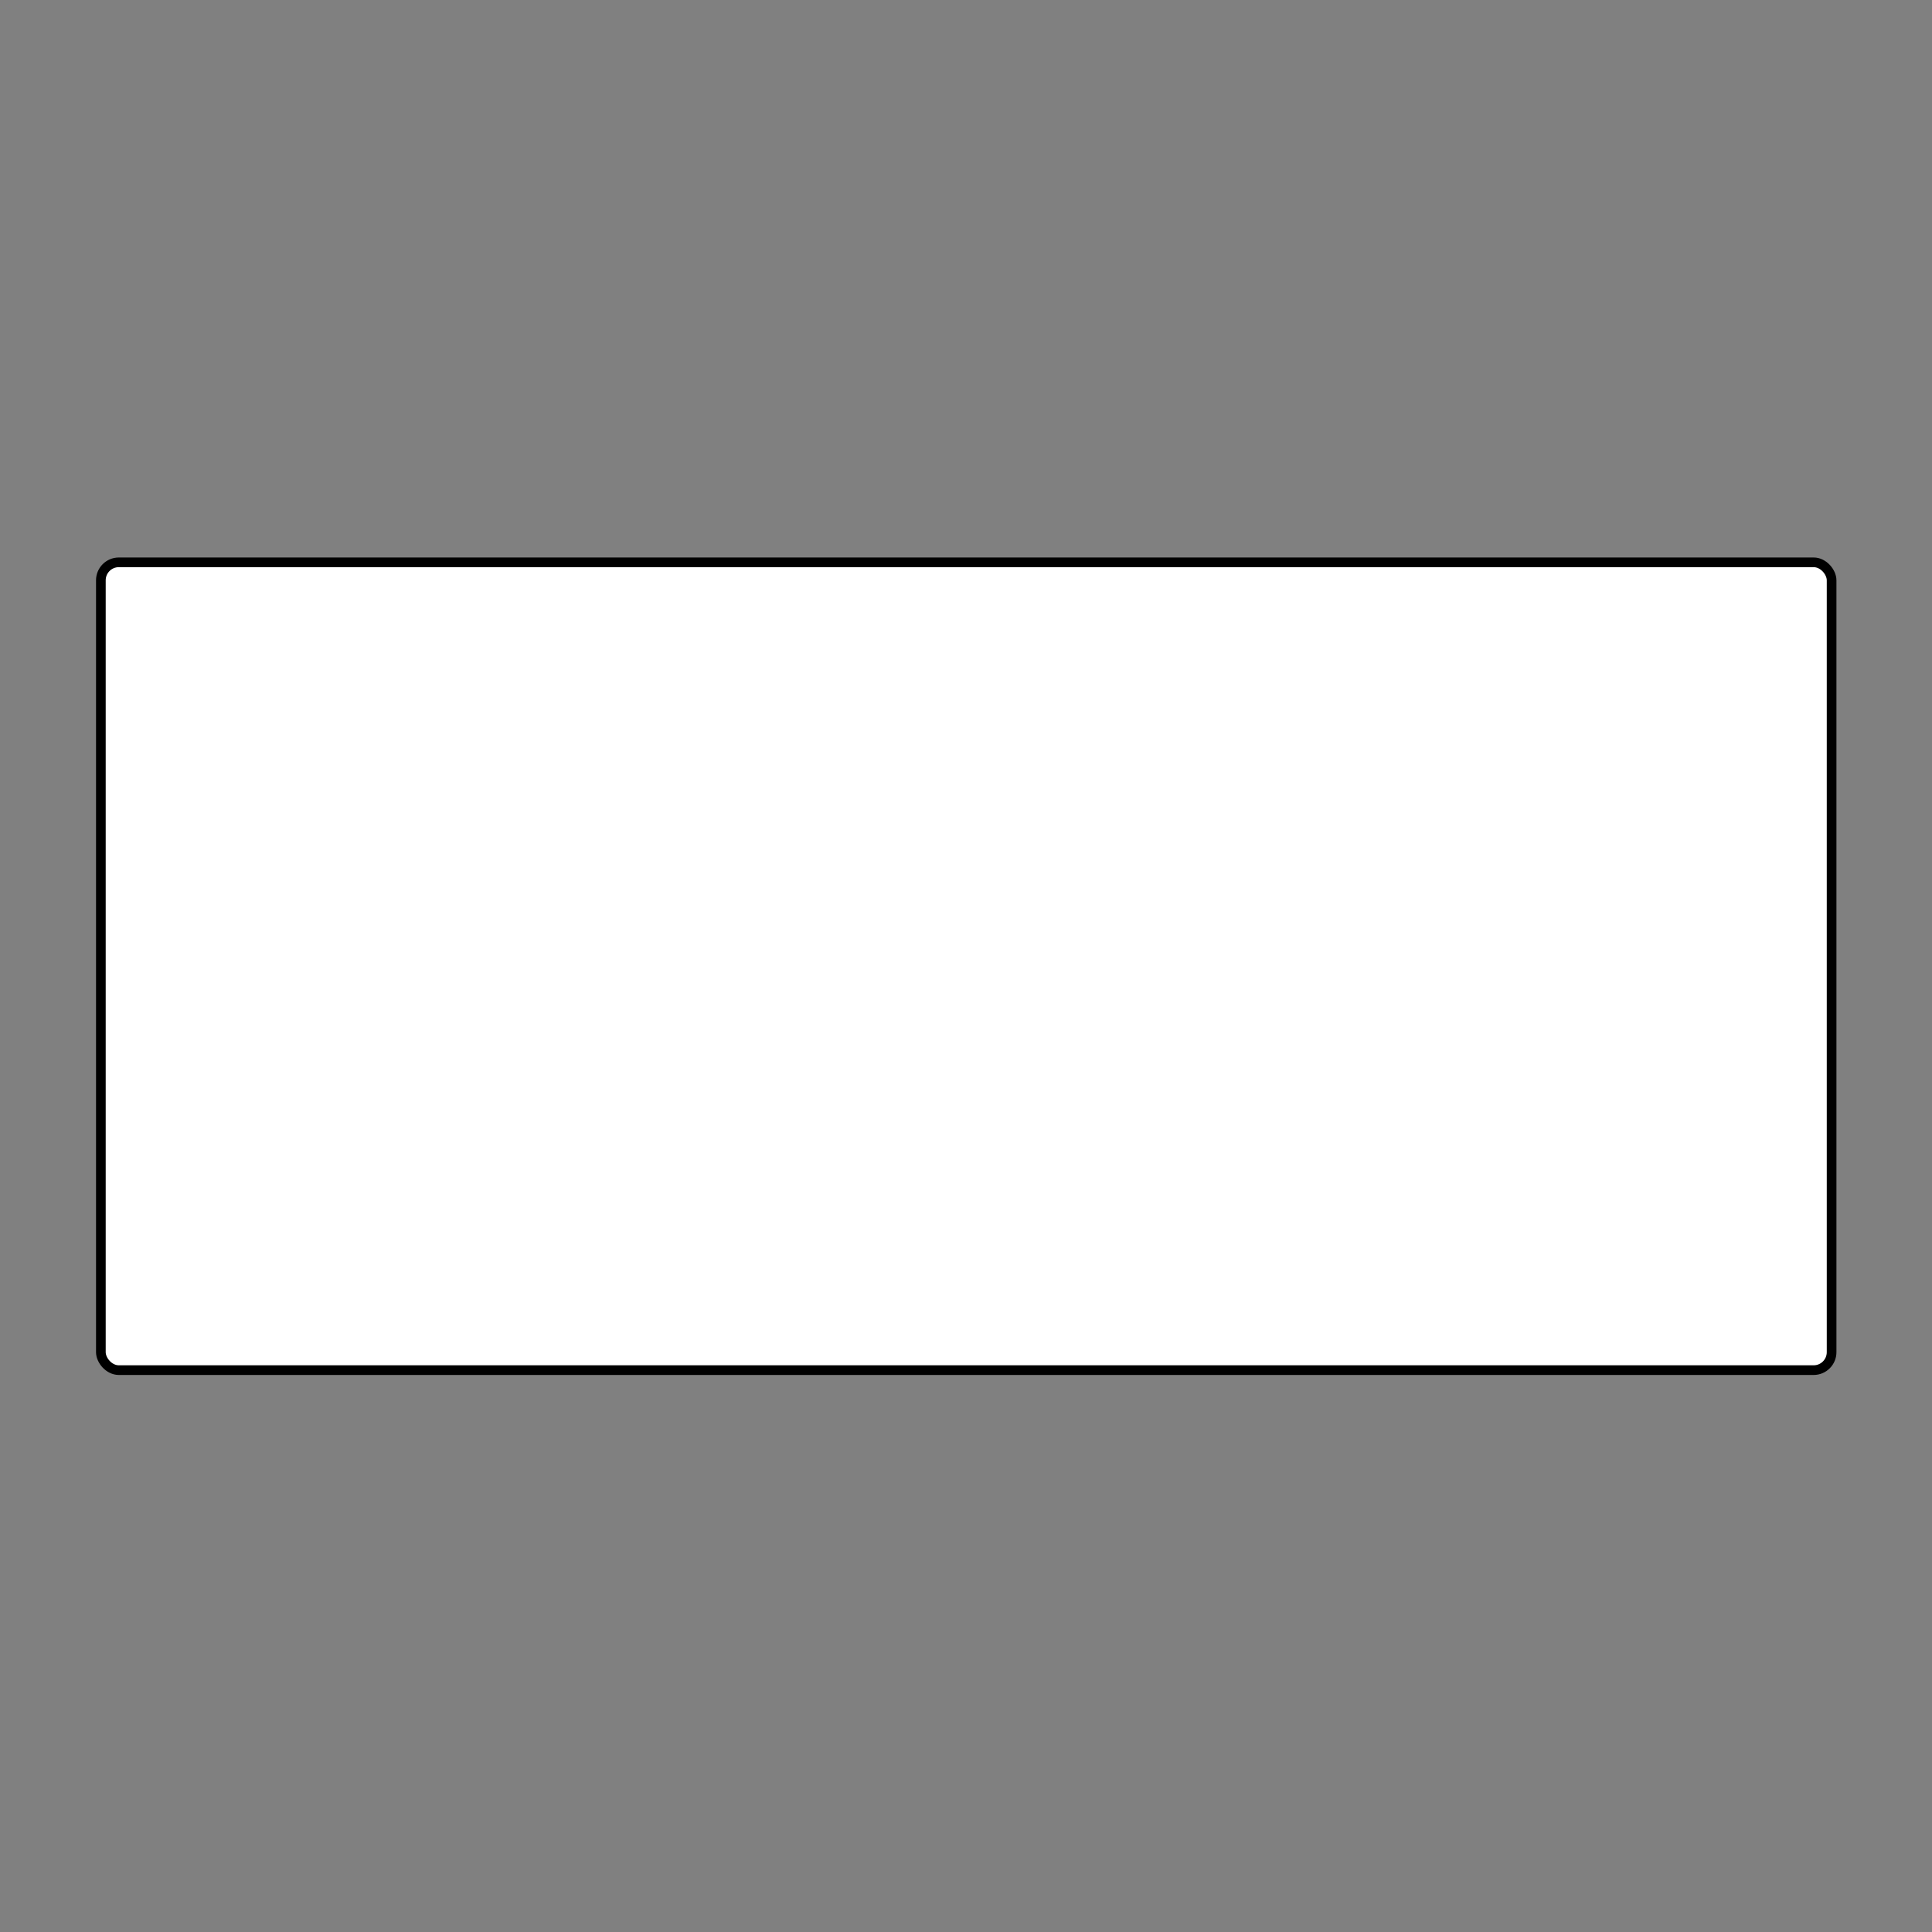 <?xml version="1.0" encoding="UTF-8"?>
<svg id="PDLQ-24001_-_210_x__x_98_-_Postkarte_QUER" xmlns="http://www.w3.org/2000/svg" version="1.1" viewBox="0 0 419.5 419.5">
  <rect x="0" y="0" width="419.5" height="419.5" fill="#808080" stroke="none"/>
  <!-- Generator: Adobe Illustrator 29.8.2, SVG Export Plug-In . SVG Version: 2.1.1 Build 3)  -->
  <defs>
    <style>
      .st0 {
        fill: #fff;
        stroke: #000;
        stroke-linecap: round;
        stroke-linejoin: round;
        stroke-width: 2.1px;
      }
    </style>
  </defs>
  <rect class="st0" x="21.9" y="122.1" width="375.8" height="175.4" rx="3.9" ry="3.9"/>
</svg>